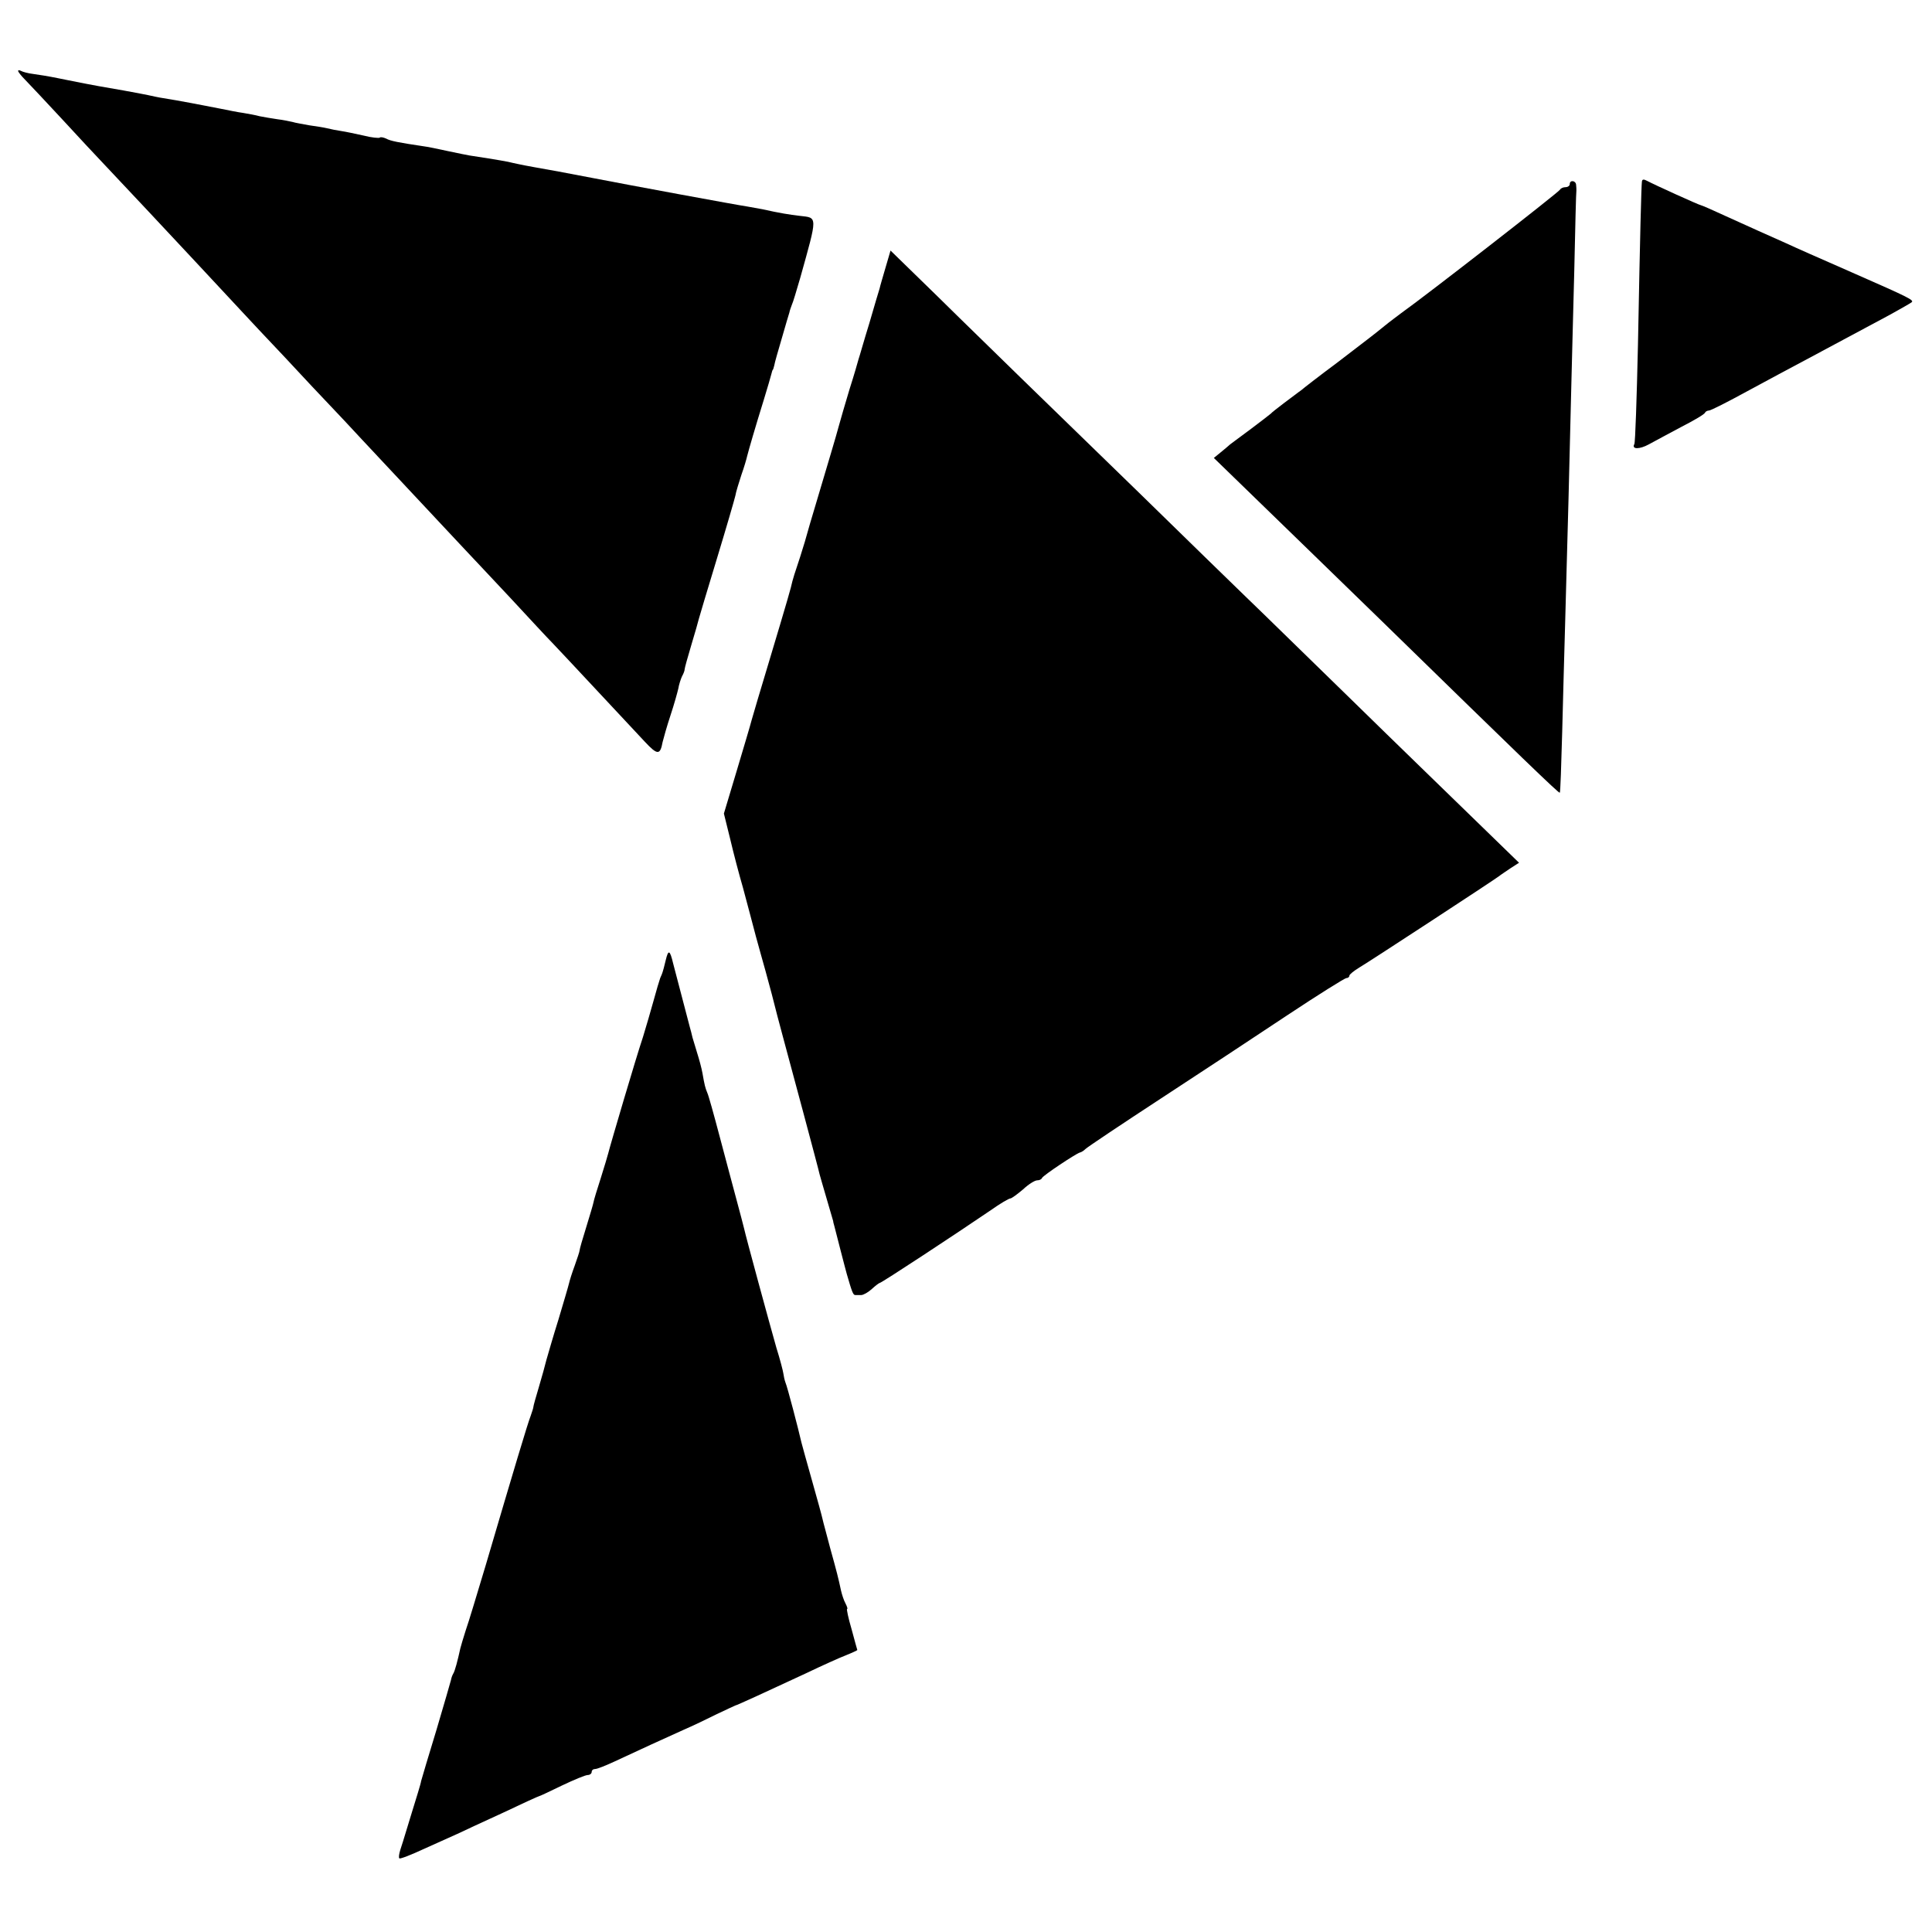 <?xml version="1.0" standalone="no"?>
<!DOCTYPE svg PUBLIC "-//W3C//DTD SVG 20010904//EN"
 "http://www.w3.org/TR/2001/REC-SVG-20010904/DTD/svg10.dtd">
<svg version="1.0" xmlns="http://www.w3.org/2000/svg"
 width="640pt" height="640pt" viewBox="0 0 640 640"
 preserveAspectRatio="xMidYMid meet">
<g transform="translate(0,640) scale(0.1,-0.1)"
fill="#000000" stroke="none">
<path d="M60 6165 c0 -3 10 -16 23 -29 12 -12 67 -71 122 -130 55 -60 116
-125 135 -145 97 -103 207 -220 315 -336 66 -71 133 -143 149 -160 15 -16 78
-84 140 -149 61 -66 129 -138 151 -161 22 -23 69 -73 104 -111 113 -121 295
-315 336 -359 22 -23 92 -98 155 -165 63 -68 126 -136 140 -150 29 -30 244
-261 306 -327 42 -45 51 -45 59 -1 3 12 14 52 26 88 12 36 23 76 26 89 2 13 8
31 12 40 5 9 9 19 9 24 0 4 10 40 22 80 12 39 23 79 25 87 2 8 29 98 60 200
31 102 58 195 61 208 2 13 12 44 20 69 9 25 17 53 19 62 5 20 27 96 55 186 12
39 23 77 25 85 2 8 4 15 5 15 1 0 3 7 5 15 1 8 13 49 25 90 12 41 23 80 25 85
1 6 5 17 8 25 4 8 16 49 28 90 58 208 58 198 -2 205 -34 4 -66 9 -124 22 -16
3 -39 7 -50 9 -29 4 -392 71 -510 94 -104 20 -137 26 -194 36 -18 3 -42 8 -52
10 -11 2 -27 6 -36 8 -19 4 -112 19 -128 21 -5 1 -37 7 -69 14 -33 7 -69 15
-80 16 -87 13 -113 18 -127 26 -9 4 -19 6 -21 3 -3 -2 -27 0 -54 7 -27 6 -60
13 -74 15 -14 2 -34 6 -46 9 -12 3 -39 7 -60 10 -21 4 -46 8 -55 11 -9 2 -32
7 -50 9 -19 3 -45 7 -59 10 -14 4 -38 8 -55 11 -16 2 -50 9 -75 14 -45 9 -144
28 -190 35 -14 2 -36 7 -50 10 -28 6 -134 25 -165 30 -20 4 -30 5 -133 26 -29
6 -66 12 -82 14 -17 2 -35 7 -40 10 -6 3 -10 3 -10 0z"/>
<path d="M5439 5798 c-2 -19 -6 -168 -13 -538 -4 -178 -9 -327 -12 -331 -10
-18 17 -18 48 -1 18 10 67 36 108 58 41 21 77 42 78 47 2 4 8 7 13 7 6 0 63
29 127 64 64 35 151 81 192 103 71 38 127 68 280 150 36 20 68 38 73 42 7 7
-8 15 -188 94 -55 24 -122 54 -150 66 -27 12 -63 28 -80 36 -54 24 -119 53
-198 89 -43 20 -80 36 -82 36 -5 0 -157 69 -177 80 -13 7 -18 7 -19 -2z"/>
<path d="M5200 5790 c0 -5 -6 -10 -14 -10 -8 0 -16 -4 -18 -8 -2 -7 -447 -353
-526 -409 -13 -10 -39 -29 -56 -43 -43 -35 -39 -31 -156 -121 -58 -43 -112
-85 -120 -92 -9 -6 -33 -25 -55 -41 -22 -17 -42 -32 -45 -36 -3 -3 -32 -25
-65 -50 -33 -24 -64 -48 -70 -52 -5 -5 -20 -17 -32 -27 l-22 -18 137 -133 c75
-73 265 -257 422 -410 458 -447 584 -569 587 -566 2 1 5 92 8 202 3 109 7 276
10 369 3 94 7 276 11 405 3 129 7 294 9 365 2 72 6 246 10 389 3 142 6 261 7
265 0 3 0 12 -1 19 -1 14 -21 17 -21 2z"/>
<path d="M2933 5512 c-9 -31 -18 -61 -19 -67 -2 -5 -17 -57 -34 -115 -18 -58
-33 -112 -36 -120 -2 -8 -15 -53 -30 -100 -14 -47 -30 -101 -35 -120 -13 -48
-30 -103 -78 -265 -10 -33 -26 -87 -35 -120 -10 -33 -22 -71 -27 -85 -5 -14
-11 -34 -14 -45 -5 -23 -14 -55 -80 -275 -26 -85 -50 -168 -55 -185 -4 -16
-27 -93 -50 -170 l-42 -140 21 -85 c11 -47 30 -119 42 -160 11 -41 22 -82 24
-90 2 -8 11 -41 19 -72 9 -32 23 -84 32 -115 21 -76 21 -78 39 -148 9 -33 18
-67 20 -75 19 -70 118 -438 120 -450 2 -8 13 -45 24 -83 11 -37 20 -69 21 -72
0 -3 2 -10 4 -17 2 -7 11 -42 20 -78 9 -36 19 -72 21 -80 17 -59 21 -70 28
-70 4 0 13 0 20 0 7 0 23 9 35 20 12 11 24 20 26 20 6 0 255 164 368 241 31
22 60 39 65 39 4 0 23 14 42 30 18 17 39 30 47 30 7 0 14 3 16 8 3 8 113 81
125 84 5 1 13 6 19 12 6 6 118 81 248 166 130 85 320 210 422 278 101 67 189
122 194 122 6 0 10 4 10 8 0 4 15 16 33 27 34 20 445 289 462 302 6 5 23 16
39 27 l28 18 -143 139 c-79 77 -265 257 -413 402 -148 144 -303 296 -346 337
-42 41 -203 197 -356 347 -153 149 -331 322 -394 383 -63 62 -186 181 -272
266 l-158 154 -17 -58z"/>
<path d="M2205 3218 c-4 -18 -9 -35 -10 -38 -1 -3 -4 -12 -8 -20 -3 -8 -13
-42 -22 -75 -9 -33 -25 -87 -35 -120 -22 -65 -109 -360 -115 -385 -2 -8 -13
-45 -25 -83 -12 -37 -23 -73 -24 -80 -1 -6 -12 -43 -24 -82 -12 -38 -22 -73
-22 -77 0 -4 -8 -27 -16 -50 -9 -24 -17 -50 -19 -59 -2 -9 -18 -63 -35 -120
-18 -57 -35 -117 -40 -134 -4 -16 -15 -57 -25 -90 -10 -33 -18 -62 -18 -65 0
-3 -4 -16 -9 -30 -10 -25 -56 -179 -149 -495 -28 -93 -57 -190 -66 -215 -8
-25 -16 -52 -18 -60 -9 -41 -18 -76 -24 -85 -3 -5 -6 -14 -7 -20 -1 -5 -23
-80 -48 -165 -26 -85 -49 -162 -51 -170 -1 -9 -16 -56 -31 -105 -15 -50 -28
-92 -29 -95 -1 -3 -5 -15 -9 -28 -4 -13 -6 -26 -3 -28 2 -3 40 12 83 32 44 20
93 42 109 49 17 8 83 39 149 69 65 31 120 56 122 56 2 0 36 16 75 35 40 19 78
35 86 35 7 0 13 5 13 10 0 6 5 10 12 10 6 0 34 11 62 24 77 36 175 81 231 106
28 12 76 35 108 51 31 15 60 28 62 29 6 1 102 45 235 107 52 25 112 52 133 60
20 8 37 16 37 17 0 0 -9 31 -19 69 -11 37 -17 67 -15 67 3 0 0 8 -5 18 -6 11
-12 30 -15 43 -9 42 -14 62 -36 141 -11 43 -23 85 -25 95 -2 10 -18 68 -35
128 -17 61 -33 117 -35 126 -10 44 -47 186 -53 199 -3 8 -6 22 -7 30 -1 8 -11
47 -23 85 -22 77 -102 371 -107 395 -2 8 -13 51 -25 95 -12 44 -37 139 -56
210 -19 72 -37 137 -41 145 -7 17 -9 25 -16 65 -3 17 -11 46 -17 65 -6 19 -13
43 -16 53 -2 9 -6 25 -9 35 -6 22 -44 168 -55 210 -11 46 -16 48 -25 10z"/>
</g>
</svg>
